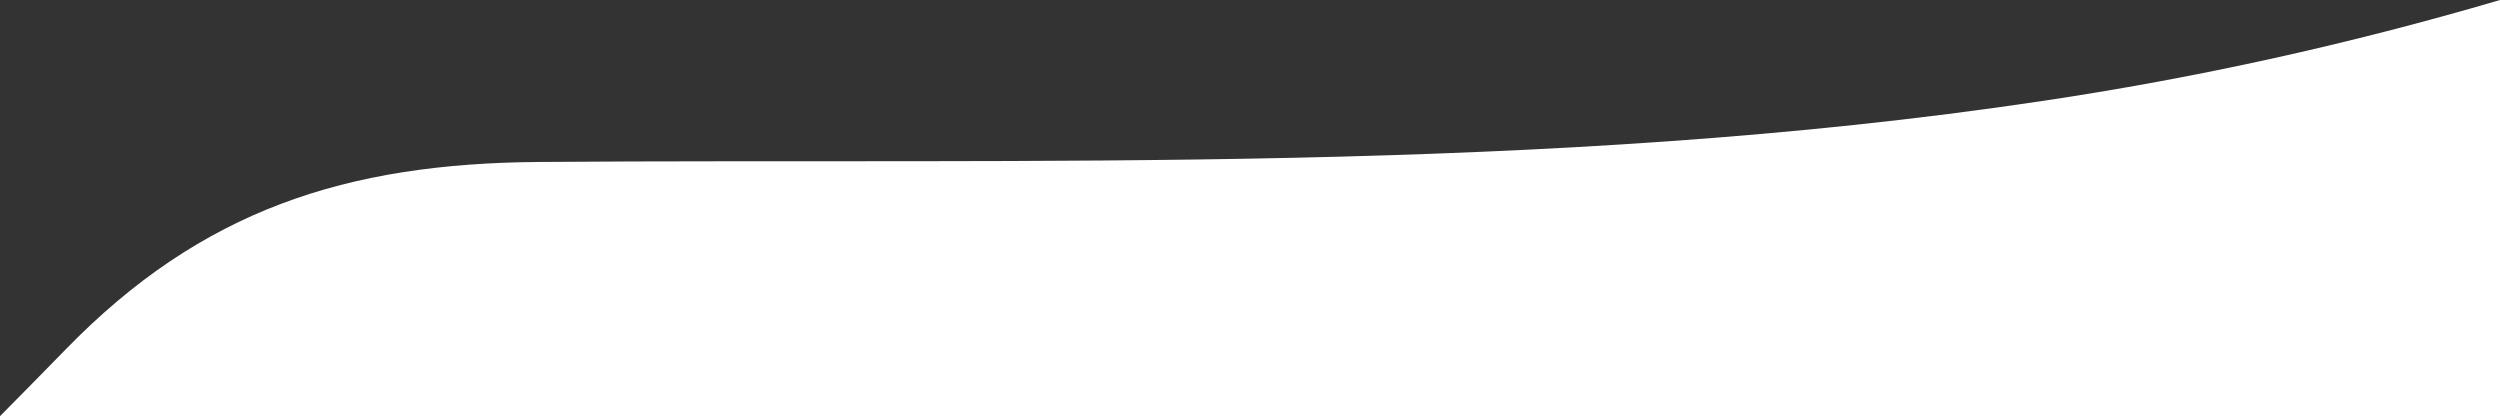 <?xml version="1.0" encoding="utf-8"?>
<!-- Generator: Adobe Illustrator 25.1.0, SVG Export Plug-In . SVG Version: 6.00 Build 0)  -->
<svg version="1.1" id="Calque_1" xmlns="http://www.w3.org/2000/svg" xmlns:xlink="http://www.w3.org/1999/xlink" x="0px" y="0px"
	 viewBox="0 0 1366 227.4" style="enable-background:new 0 0 1366 227.4;" xml:space="preserve">
<rect x="0" y="0" width="1366" height="227.4" fill="#333333" stroke="none"/>
<style type="text/css">
	.st0{fill:#FFFFFF;}
</style>
<g>
	<path class="st0" d="M294.3,88.5c-104.9,0.8-184,26-258.3,102.3C24,203.1,12,215.3,0,227.4h1366V0
		c-82.3,24.2-166.1,42.7-250.9,55.3C845.7,95.6,568.2,86.4,294.3,88.5z"/>
</g>
</svg>
